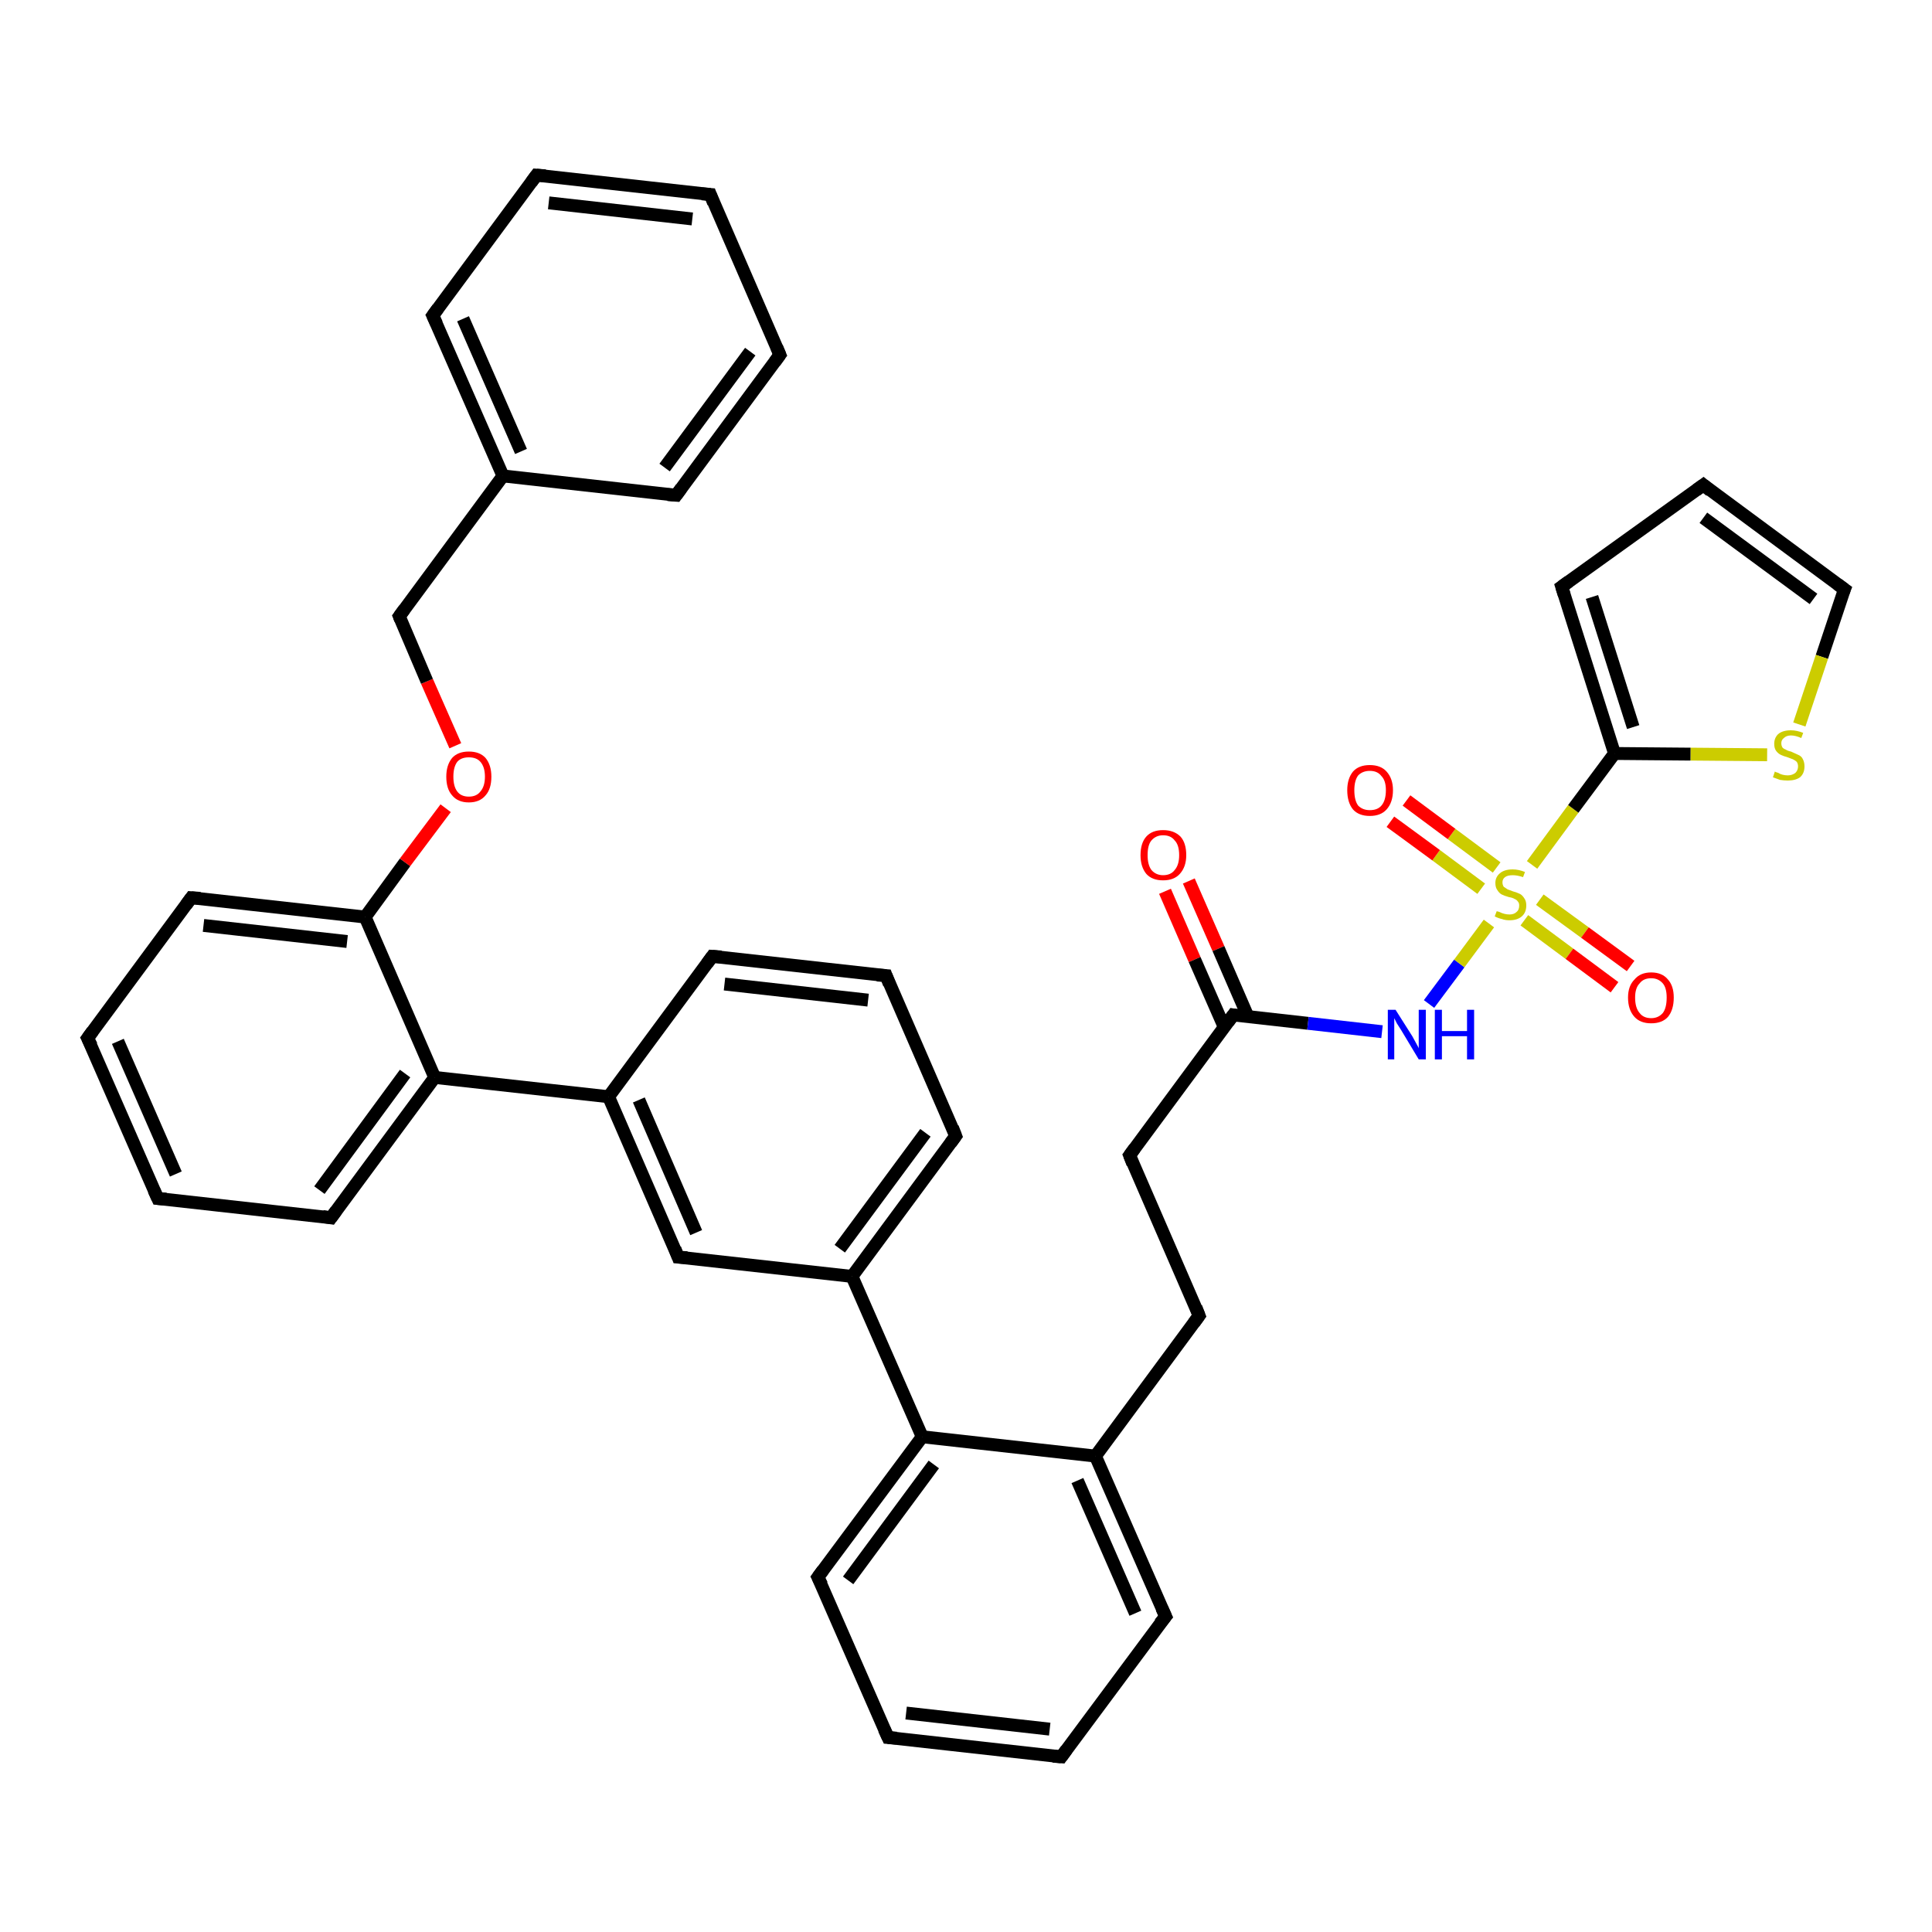 <?xml version='1.0' encoding='iso-8859-1'?>
<svg version='1.1' baseProfile='full'
              xmlns='http://www.w3.org/2000/svg'
                      xmlns:rdkit='http://www.rdkit.org/xml'
                      xmlns:xlink='http://www.w3.org/1999/xlink'
                  xml:space='preserve'
width='300px' height='300px' viewBox='0 0 300 300'>
<!-- END OF HEADER -->
<rect style='opacity:1.0;fill:#FFFFFF;stroke:none' width='300.0' height='300.0' x='0.0' y='0.0'> </rect>
<path class='bond-0 atom-0 atom-1' d='M 184.6,136.8 L 189.2,147.3' style='fill:none;fill-rule:evenodd;stroke:#FF0000;stroke-width:2.0px;stroke-linecap:butt;stroke-linejoin:miter;stroke-opacity:1' />
<path class='bond-0 atom-0 atom-1' d='M 189.2,147.3 L 193.8,157.9' style='fill:none;fill-rule:evenodd;stroke:#000000;stroke-width:2.0px;stroke-linecap:butt;stroke-linejoin:miter;stroke-opacity:1' />
<path class='bond-0 atom-0 atom-1' d='M 180.9,138.4 L 185.5,149.0' style='fill:none;fill-rule:evenodd;stroke:#FF0000;stroke-width:2.0px;stroke-linecap:butt;stroke-linejoin:miter;stroke-opacity:1' />
<path class='bond-0 atom-0 atom-1' d='M 185.5,149.0 L 190.1,159.5' style='fill:none;fill-rule:evenodd;stroke:#000000;stroke-width:2.0px;stroke-linecap:butt;stroke-linejoin:miter;stroke-opacity:1' />
<path class='bond-1 atom-1 atom-2' d='M 191.5,157.6 L 175.4,179.4' style='fill:none;fill-rule:evenodd;stroke:#000000;stroke-width:2.0px;stroke-linecap:butt;stroke-linejoin:miter;stroke-opacity:1' />
<path class='bond-2 atom-2 atom-3' d='M 175.4,179.4 L 186.2,204.3' style='fill:none;fill-rule:evenodd;stroke:#000000;stroke-width:2.0px;stroke-linecap:butt;stroke-linejoin:miter;stroke-opacity:1' />
<path class='bond-3 atom-3 atom-4' d='M 186.2,204.3 L 170.1,226.1' style='fill:none;fill-rule:evenodd;stroke:#000000;stroke-width:2.0px;stroke-linecap:butt;stroke-linejoin:miter;stroke-opacity:1' />
<path class='bond-4 atom-4 atom-5' d='M 170.1,226.1 L 181.0,251.0' style='fill:none;fill-rule:evenodd;stroke:#000000;stroke-width:2.0px;stroke-linecap:butt;stroke-linejoin:miter;stroke-opacity:1' />
<path class='bond-4 atom-4 atom-5' d='M 167.3,229.9 L 176.3,250.5' style='fill:none;fill-rule:evenodd;stroke:#000000;stroke-width:2.0px;stroke-linecap:butt;stroke-linejoin:miter;stroke-opacity:1' />
<path class='bond-5 atom-5 atom-6' d='M 181.0,251.0 L 164.8,272.8' style='fill:none;fill-rule:evenodd;stroke:#000000;stroke-width:2.0px;stroke-linecap:butt;stroke-linejoin:miter;stroke-opacity:1' />
<path class='bond-6 atom-6 atom-7' d='M 164.8,272.8 L 137.9,269.8' style='fill:none;fill-rule:evenodd;stroke:#000000;stroke-width:2.0px;stroke-linecap:butt;stroke-linejoin:miter;stroke-opacity:1' />
<path class='bond-6 atom-6 atom-7' d='M 163.0,268.5 L 140.7,266.0' style='fill:none;fill-rule:evenodd;stroke:#000000;stroke-width:2.0px;stroke-linecap:butt;stroke-linejoin:miter;stroke-opacity:1' />
<path class='bond-7 atom-7 atom-8' d='M 137.9,269.8 L 127.0,244.9' style='fill:none;fill-rule:evenodd;stroke:#000000;stroke-width:2.0px;stroke-linecap:butt;stroke-linejoin:miter;stroke-opacity:1' />
<path class='bond-8 atom-8 atom-9' d='M 127.0,244.9 L 143.2,223.1' style='fill:none;fill-rule:evenodd;stroke:#000000;stroke-width:2.0px;stroke-linecap:butt;stroke-linejoin:miter;stroke-opacity:1' />
<path class='bond-8 atom-8 atom-9' d='M 131.7,245.4 L 145.0,227.4' style='fill:none;fill-rule:evenodd;stroke:#000000;stroke-width:2.0px;stroke-linecap:butt;stroke-linejoin:miter;stroke-opacity:1' />
<path class='bond-9 atom-9 atom-10' d='M 143.2,223.1 L 132.3,198.2' style='fill:none;fill-rule:evenodd;stroke:#000000;stroke-width:2.0px;stroke-linecap:butt;stroke-linejoin:miter;stroke-opacity:1' />
<path class='bond-10 atom-10 atom-11' d='M 132.3,198.2 L 148.4,176.4' style='fill:none;fill-rule:evenodd;stroke:#000000;stroke-width:2.0px;stroke-linecap:butt;stroke-linejoin:miter;stroke-opacity:1' />
<path class='bond-10 atom-10 atom-11' d='M 130.4,193.9 L 143.7,175.9' style='fill:none;fill-rule:evenodd;stroke:#000000;stroke-width:2.0px;stroke-linecap:butt;stroke-linejoin:miter;stroke-opacity:1' />
<path class='bond-11 atom-11 atom-12' d='M 148.4,176.4 L 137.6,151.5' style='fill:none;fill-rule:evenodd;stroke:#000000;stroke-width:2.0px;stroke-linecap:butt;stroke-linejoin:miter;stroke-opacity:1' />
<path class='bond-12 atom-12 atom-13' d='M 137.6,151.5 L 110.6,148.5' style='fill:none;fill-rule:evenodd;stroke:#000000;stroke-width:2.0px;stroke-linecap:butt;stroke-linejoin:miter;stroke-opacity:1' />
<path class='bond-12 atom-12 atom-13' d='M 134.8,155.3 L 112.5,152.8' style='fill:none;fill-rule:evenodd;stroke:#000000;stroke-width:2.0px;stroke-linecap:butt;stroke-linejoin:miter;stroke-opacity:1' />
<path class='bond-13 atom-13 atom-14' d='M 110.6,148.5 L 94.5,170.3' style='fill:none;fill-rule:evenodd;stroke:#000000;stroke-width:2.0px;stroke-linecap:butt;stroke-linejoin:miter;stroke-opacity:1' />
<path class='bond-14 atom-14 atom-15' d='M 94.5,170.3 L 105.3,195.2' style='fill:none;fill-rule:evenodd;stroke:#000000;stroke-width:2.0px;stroke-linecap:butt;stroke-linejoin:miter;stroke-opacity:1' />
<path class='bond-14 atom-14 atom-15' d='M 99.2,170.8 L 108.1,191.4' style='fill:none;fill-rule:evenodd;stroke:#000000;stroke-width:2.0px;stroke-linecap:butt;stroke-linejoin:miter;stroke-opacity:1' />
<path class='bond-15 atom-14 atom-16' d='M 94.5,170.3 L 67.5,167.3' style='fill:none;fill-rule:evenodd;stroke:#000000;stroke-width:2.0px;stroke-linecap:butt;stroke-linejoin:miter;stroke-opacity:1' />
<path class='bond-16 atom-16 atom-17' d='M 67.5,167.3 L 51.4,189.1' style='fill:none;fill-rule:evenodd;stroke:#000000;stroke-width:2.0px;stroke-linecap:butt;stroke-linejoin:miter;stroke-opacity:1' />
<path class='bond-16 atom-16 atom-17' d='M 62.9,166.7 L 49.6,184.8' style='fill:none;fill-rule:evenodd;stroke:#000000;stroke-width:2.0px;stroke-linecap:butt;stroke-linejoin:miter;stroke-opacity:1' />
<path class='bond-17 atom-17 atom-18' d='M 51.4,189.1 L 24.5,186.1' style='fill:none;fill-rule:evenodd;stroke:#000000;stroke-width:2.0px;stroke-linecap:butt;stroke-linejoin:miter;stroke-opacity:1' />
<path class='bond-18 atom-18 atom-19' d='M 24.5,186.1 L 13.6,161.2' style='fill:none;fill-rule:evenodd;stroke:#000000;stroke-width:2.0px;stroke-linecap:butt;stroke-linejoin:miter;stroke-opacity:1' />
<path class='bond-18 atom-18 atom-19' d='M 27.3,182.3 L 18.3,161.7' style='fill:none;fill-rule:evenodd;stroke:#000000;stroke-width:2.0px;stroke-linecap:butt;stroke-linejoin:miter;stroke-opacity:1' />
<path class='bond-19 atom-19 atom-20' d='M 13.6,161.2 L 29.7,139.4' style='fill:none;fill-rule:evenodd;stroke:#000000;stroke-width:2.0px;stroke-linecap:butt;stroke-linejoin:miter;stroke-opacity:1' />
<path class='bond-20 atom-20 atom-21' d='M 29.7,139.4 L 56.7,142.4' style='fill:none;fill-rule:evenodd;stroke:#000000;stroke-width:2.0px;stroke-linecap:butt;stroke-linejoin:miter;stroke-opacity:1' />
<path class='bond-20 atom-20 atom-21' d='M 31.6,143.7 L 53.9,146.2' style='fill:none;fill-rule:evenodd;stroke:#000000;stroke-width:2.0px;stroke-linecap:butt;stroke-linejoin:miter;stroke-opacity:1' />
<path class='bond-21 atom-21 atom-22' d='M 56.7,142.4 L 62.9,133.9' style='fill:none;fill-rule:evenodd;stroke:#000000;stroke-width:2.0px;stroke-linecap:butt;stroke-linejoin:miter;stroke-opacity:1' />
<path class='bond-21 atom-21 atom-22' d='M 62.9,133.9 L 69.2,125.5' style='fill:none;fill-rule:evenodd;stroke:#FF0000;stroke-width:2.0px;stroke-linecap:butt;stroke-linejoin:miter;stroke-opacity:1' />
<path class='bond-22 atom-22 atom-23' d='M 70.7,115.8 L 66.3,105.8' style='fill:none;fill-rule:evenodd;stroke:#FF0000;stroke-width:2.0px;stroke-linecap:butt;stroke-linejoin:miter;stroke-opacity:1' />
<path class='bond-22 atom-22 atom-23' d='M 66.3,105.8 L 62.0,95.7' style='fill:none;fill-rule:evenodd;stroke:#000000;stroke-width:2.0px;stroke-linecap:butt;stroke-linejoin:miter;stroke-opacity:1' />
<path class='bond-23 atom-23 atom-24' d='M 62.0,95.7 L 78.1,73.9' style='fill:none;fill-rule:evenodd;stroke:#000000;stroke-width:2.0px;stroke-linecap:butt;stroke-linejoin:miter;stroke-opacity:1' />
<path class='bond-24 atom-24 atom-25' d='M 78.1,73.9 L 67.2,49.0' style='fill:none;fill-rule:evenodd;stroke:#000000;stroke-width:2.0px;stroke-linecap:butt;stroke-linejoin:miter;stroke-opacity:1' />
<path class='bond-24 atom-24 atom-25' d='M 80.9,70.1 L 71.9,49.5' style='fill:none;fill-rule:evenodd;stroke:#000000;stroke-width:2.0px;stroke-linecap:butt;stroke-linejoin:miter;stroke-opacity:1' />
<path class='bond-25 atom-25 atom-26' d='M 67.2,49.0 L 83.3,27.2' style='fill:none;fill-rule:evenodd;stroke:#000000;stroke-width:2.0px;stroke-linecap:butt;stroke-linejoin:miter;stroke-opacity:1' />
<path class='bond-26 atom-26 atom-27' d='M 83.3,27.2 L 110.3,30.2' style='fill:none;fill-rule:evenodd;stroke:#000000;stroke-width:2.0px;stroke-linecap:butt;stroke-linejoin:miter;stroke-opacity:1' />
<path class='bond-26 atom-26 atom-27' d='M 85.2,31.5 L 107.5,34.0' style='fill:none;fill-rule:evenodd;stroke:#000000;stroke-width:2.0px;stroke-linecap:butt;stroke-linejoin:miter;stroke-opacity:1' />
<path class='bond-27 atom-27 atom-28' d='M 110.3,30.2 L 121.1,55.1' style='fill:none;fill-rule:evenodd;stroke:#000000;stroke-width:2.0px;stroke-linecap:butt;stroke-linejoin:miter;stroke-opacity:1' />
<path class='bond-28 atom-28 atom-29' d='M 121.1,55.1 L 105.0,76.9' style='fill:none;fill-rule:evenodd;stroke:#000000;stroke-width:2.0px;stroke-linecap:butt;stroke-linejoin:miter;stroke-opacity:1' />
<path class='bond-28 atom-28 atom-29' d='M 116.5,54.6 L 103.2,72.6' style='fill:none;fill-rule:evenodd;stroke:#000000;stroke-width:2.0px;stroke-linecap:butt;stroke-linejoin:miter;stroke-opacity:1' />
<path class='bond-29 atom-1 atom-30' d='M 191.5,157.6 L 203.1,158.9' style='fill:none;fill-rule:evenodd;stroke:#000000;stroke-width:2.0px;stroke-linecap:butt;stroke-linejoin:miter;stroke-opacity:1' />
<path class='bond-29 atom-1 atom-30' d='M 203.1,158.9 L 214.6,160.2' style='fill:none;fill-rule:evenodd;stroke:#0000FF;stroke-width:2.0px;stroke-linecap:butt;stroke-linejoin:miter;stroke-opacity:1' />
<path class='bond-30 atom-30 atom-31' d='M 221.9,155.9 L 226.6,149.6' style='fill:none;fill-rule:evenodd;stroke:#0000FF;stroke-width:2.0px;stroke-linecap:butt;stroke-linejoin:miter;stroke-opacity:1' />
<path class='bond-30 atom-30 atom-31' d='M 226.6,149.6 L 231.2,143.4' style='fill:none;fill-rule:evenodd;stroke:#CCCC00;stroke-width:2.0px;stroke-linecap:butt;stroke-linejoin:miter;stroke-opacity:1' />
<path class='bond-31 atom-31 atom-32' d='M 232.4,134.7 L 225.4,129.5' style='fill:none;fill-rule:evenodd;stroke:#CCCC00;stroke-width:2.0px;stroke-linecap:butt;stroke-linejoin:miter;stroke-opacity:1' />
<path class='bond-31 atom-31 atom-32' d='M 225.4,129.5 L 218.4,124.3' style='fill:none;fill-rule:evenodd;stroke:#FF0000;stroke-width:2.0px;stroke-linecap:butt;stroke-linejoin:miter;stroke-opacity:1' />
<path class='bond-31 atom-31 atom-32' d='M 230.0,138.0 L 223.0,132.8' style='fill:none;fill-rule:evenodd;stroke:#CCCC00;stroke-width:2.0px;stroke-linecap:butt;stroke-linejoin:miter;stroke-opacity:1' />
<path class='bond-31 atom-31 atom-32' d='M 223.0,132.8 L 215.9,127.6' style='fill:none;fill-rule:evenodd;stroke:#FF0000;stroke-width:2.0px;stroke-linecap:butt;stroke-linejoin:miter;stroke-opacity:1' />
<path class='bond-32 atom-31 atom-33' d='M 236.7,142.9 L 243.7,148.1' style='fill:none;fill-rule:evenodd;stroke:#CCCC00;stroke-width:2.0px;stroke-linecap:butt;stroke-linejoin:miter;stroke-opacity:1' />
<path class='bond-32 atom-31 atom-33' d='M 243.7,148.1 L 250.7,153.3' style='fill:none;fill-rule:evenodd;stroke:#FF0000;stroke-width:2.0px;stroke-linecap:butt;stroke-linejoin:miter;stroke-opacity:1' />
<path class='bond-32 atom-31 atom-33' d='M 239.1,139.7 L 246.1,144.8' style='fill:none;fill-rule:evenodd;stroke:#CCCC00;stroke-width:2.0px;stroke-linecap:butt;stroke-linejoin:miter;stroke-opacity:1' />
<path class='bond-32 atom-31 atom-33' d='M 246.1,144.8 L 253.2,150.0' style='fill:none;fill-rule:evenodd;stroke:#FF0000;stroke-width:2.0px;stroke-linecap:butt;stroke-linejoin:miter;stroke-opacity:1' />
<path class='bond-33 atom-31 atom-34' d='M 237.9,134.3 L 244.3,125.6' style='fill:none;fill-rule:evenodd;stroke:#CCCC00;stroke-width:2.0px;stroke-linecap:butt;stroke-linejoin:miter;stroke-opacity:1' />
<path class='bond-33 atom-31 atom-34' d='M 244.3,125.6 L 250.7,117.0' style='fill:none;fill-rule:evenodd;stroke:#000000;stroke-width:2.0px;stroke-linecap:butt;stroke-linejoin:miter;stroke-opacity:1' />
<path class='bond-34 atom-34 atom-35' d='M 250.7,117.0 L 242.5,91.1' style='fill:none;fill-rule:evenodd;stroke:#000000;stroke-width:2.0px;stroke-linecap:butt;stroke-linejoin:miter;stroke-opacity:1' />
<path class='bond-34 atom-34 atom-35' d='M 253.6,112.9 L 247.2,92.7' style='fill:none;fill-rule:evenodd;stroke:#000000;stroke-width:2.0px;stroke-linecap:butt;stroke-linejoin:miter;stroke-opacity:1' />
<path class='bond-35 atom-35 atom-36' d='M 242.5,91.1 L 264.5,75.3' style='fill:none;fill-rule:evenodd;stroke:#000000;stroke-width:2.0px;stroke-linecap:butt;stroke-linejoin:miter;stroke-opacity:1' />
<path class='bond-36 atom-36 atom-37' d='M 264.5,75.3 L 286.4,91.5' style='fill:none;fill-rule:evenodd;stroke:#000000;stroke-width:2.0px;stroke-linecap:butt;stroke-linejoin:miter;stroke-opacity:1' />
<path class='bond-36 atom-36 atom-37' d='M 264.5,80.4 L 281.6,93.0' style='fill:none;fill-rule:evenodd;stroke:#000000;stroke-width:2.0px;stroke-linecap:butt;stroke-linejoin:miter;stroke-opacity:1' />
<path class='bond-37 atom-37 atom-38' d='M 286.4,91.5 L 282.9,102.0' style='fill:none;fill-rule:evenodd;stroke:#000000;stroke-width:2.0px;stroke-linecap:butt;stroke-linejoin:miter;stroke-opacity:1' />
<path class='bond-37 atom-37 atom-38' d='M 282.9,102.0 L 279.4,112.5' style='fill:none;fill-rule:evenodd;stroke:#CCCC00;stroke-width:2.0px;stroke-linecap:butt;stroke-linejoin:miter;stroke-opacity:1' />
<path class='bond-38 atom-9 atom-4' d='M 143.2,223.1 L 170.1,226.1' style='fill:none;fill-rule:evenodd;stroke:#000000;stroke-width:2.0px;stroke-linecap:butt;stroke-linejoin:miter;stroke-opacity:1' />
<path class='bond-39 atom-15 atom-10' d='M 105.3,195.2 L 132.3,198.2' style='fill:none;fill-rule:evenodd;stroke:#000000;stroke-width:2.0px;stroke-linecap:butt;stroke-linejoin:miter;stroke-opacity:1' />
<path class='bond-40 atom-21 atom-16' d='M 56.7,142.4 L 67.5,167.3' style='fill:none;fill-rule:evenodd;stroke:#000000;stroke-width:2.0px;stroke-linecap:butt;stroke-linejoin:miter;stroke-opacity:1' />
<path class='bond-41 atom-29 atom-24' d='M 105.0,76.9 L 78.1,73.9' style='fill:none;fill-rule:evenodd;stroke:#000000;stroke-width:2.0px;stroke-linecap:butt;stroke-linejoin:miter;stroke-opacity:1' />
<path class='bond-42 atom-38 atom-34' d='M 274.4,117.2 L 262.5,117.1' style='fill:none;fill-rule:evenodd;stroke:#CCCC00;stroke-width:2.0px;stroke-linecap:butt;stroke-linejoin:miter;stroke-opacity:1' />
<path class='bond-42 atom-38 atom-34' d='M 262.5,117.1 L 250.7,117.0' style='fill:none;fill-rule:evenodd;stroke:#000000;stroke-width:2.0px;stroke-linecap:butt;stroke-linejoin:miter;stroke-opacity:1' />
<path d='M 190.7,158.7 L 191.5,157.6 L 192.1,157.7' style='fill:none;stroke:#000000;stroke-width:2.0px;stroke-linecap:butt;stroke-linejoin:miter;stroke-opacity:1;' />
<path d='M 176.2,178.3 L 175.4,179.4 L 175.9,180.7' style='fill:none;stroke:#000000;stroke-width:2.0px;stroke-linecap:butt;stroke-linejoin:miter;stroke-opacity:1;' />
<path d='M 185.7,203.0 L 186.2,204.3 L 185.4,205.4' style='fill:none;stroke:#000000;stroke-width:2.0px;stroke-linecap:butt;stroke-linejoin:miter;stroke-opacity:1;' />
<path d='M 180.4,249.7 L 181.0,251.0 L 180.1,252.1' style='fill:none;stroke:#000000;stroke-width:2.0px;stroke-linecap:butt;stroke-linejoin:miter;stroke-opacity:1;' />
<path d='M 165.6,271.7 L 164.8,272.8 L 163.5,272.7' style='fill:none;stroke:#000000;stroke-width:2.0px;stroke-linecap:butt;stroke-linejoin:miter;stroke-opacity:1;' />
<path d='M 139.2,269.9 L 137.9,269.8 L 137.3,268.5' style='fill:none;stroke:#000000;stroke-width:2.0px;stroke-linecap:butt;stroke-linejoin:miter;stroke-opacity:1;' />
<path d='M 127.6,246.1 L 127.0,244.9 L 127.8,243.8' style='fill:none;stroke:#000000;stroke-width:2.0px;stroke-linecap:butt;stroke-linejoin:miter;stroke-opacity:1;' />
<path d='M 147.6,177.5 L 148.4,176.4 L 147.9,175.1' style='fill:none;stroke:#000000;stroke-width:2.0px;stroke-linecap:butt;stroke-linejoin:miter;stroke-opacity:1;' />
<path d='M 138.1,152.8 L 137.6,151.5 L 136.2,151.4' style='fill:none;stroke:#000000;stroke-width:2.0px;stroke-linecap:butt;stroke-linejoin:miter;stroke-opacity:1;' />
<path d='M 112.0,148.6 L 110.6,148.5 L 109.8,149.6' style='fill:none;stroke:#000000;stroke-width:2.0px;stroke-linecap:butt;stroke-linejoin:miter;stroke-opacity:1;' />
<path d='M 104.8,193.9 L 105.3,195.2 L 106.7,195.3' style='fill:none;stroke:#000000;stroke-width:2.0px;stroke-linecap:butt;stroke-linejoin:miter;stroke-opacity:1;' />
<path d='M 52.2,188.0 L 51.4,189.1 L 50.1,188.9' style='fill:none;stroke:#000000;stroke-width:2.0px;stroke-linecap:butt;stroke-linejoin:miter;stroke-opacity:1;' />
<path d='M 25.8,186.2 L 24.5,186.1 L 23.9,184.8' style='fill:none;stroke:#000000;stroke-width:2.0px;stroke-linecap:butt;stroke-linejoin:miter;stroke-opacity:1;' />
<path d='M 14.2,162.4 L 13.6,161.2 L 14.4,160.1' style='fill:none;stroke:#000000;stroke-width:2.0px;stroke-linecap:butt;stroke-linejoin:miter;stroke-opacity:1;' />
<path d='M 28.9,140.5 L 29.7,139.4 L 31.1,139.5' style='fill:none;stroke:#000000;stroke-width:2.0px;stroke-linecap:butt;stroke-linejoin:miter;stroke-opacity:1;' />
<path d='M 62.2,96.2 L 62.0,95.7 L 62.8,94.6' style='fill:none;stroke:#000000;stroke-width:2.0px;stroke-linecap:butt;stroke-linejoin:miter;stroke-opacity:1;' />
<path d='M 67.8,50.3 L 67.2,49.0 L 68.0,47.9' style='fill:none;stroke:#000000;stroke-width:2.0px;stroke-linecap:butt;stroke-linejoin:miter;stroke-opacity:1;' />
<path d='M 82.5,28.3 L 83.3,27.2 L 84.7,27.3' style='fill:none;stroke:#000000;stroke-width:2.0px;stroke-linecap:butt;stroke-linejoin:miter;stroke-opacity:1;' />
<path d='M 109.0,30.1 L 110.3,30.2 L 110.8,31.5' style='fill:none;stroke:#000000;stroke-width:2.0px;stroke-linecap:butt;stroke-linejoin:miter;stroke-opacity:1;' />
<path d='M 120.6,53.9 L 121.1,55.1 L 120.3,56.2' style='fill:none;stroke:#000000;stroke-width:2.0px;stroke-linecap:butt;stroke-linejoin:miter;stroke-opacity:1;' />
<path d='M 105.8,75.8 L 105.0,76.9 L 103.7,76.8' style='fill:none;stroke:#000000;stroke-width:2.0px;stroke-linecap:butt;stroke-linejoin:miter;stroke-opacity:1;' />
<path d='M 242.9,92.4 L 242.5,91.1 L 243.6,90.3' style='fill:none;stroke:#000000;stroke-width:2.0px;stroke-linecap:butt;stroke-linejoin:miter;stroke-opacity:1;' />
<path d='M 263.4,76.1 L 264.5,75.3 L 265.6,76.2' style='fill:none;stroke:#000000;stroke-width:2.0px;stroke-linecap:butt;stroke-linejoin:miter;stroke-opacity:1;' />
<path d='M 285.3,90.7 L 286.4,91.5 L 286.2,92.0' style='fill:none;stroke:#000000;stroke-width:2.0px;stroke-linecap:butt;stroke-linejoin:miter;stroke-opacity:1;' />
<path class='atom-0' d='M 177.1 132.8
Q 177.1 130.9, 178.0 129.9
Q 178.9 128.9, 180.6 128.9
Q 182.3 128.9, 183.3 129.9
Q 184.2 130.9, 184.2 132.8
Q 184.2 134.6, 183.2 135.7
Q 182.3 136.7, 180.6 136.7
Q 178.9 136.7, 178.0 135.7
Q 177.1 134.6, 177.1 132.8
M 180.6 135.9
Q 181.8 135.9, 182.4 135.1
Q 183.1 134.3, 183.1 132.8
Q 183.1 131.2, 182.4 130.5
Q 181.8 129.7, 180.6 129.7
Q 179.5 129.7, 178.8 130.5
Q 178.2 131.2, 178.2 132.8
Q 178.2 134.3, 178.8 135.1
Q 179.5 135.9, 180.6 135.9
' fill='#FF0000'/>
<path class='atom-22' d='M 69.3 120.6
Q 69.3 118.8, 70.2 117.7
Q 71.1 116.7, 72.8 116.7
Q 74.5 116.7, 75.4 117.7
Q 76.3 118.8, 76.3 120.6
Q 76.3 122.5, 75.4 123.5
Q 74.5 124.6, 72.8 124.6
Q 71.1 124.6, 70.2 123.5
Q 69.3 122.5, 69.3 120.6
M 72.8 123.7
Q 74.0 123.7, 74.6 122.9
Q 75.3 122.1, 75.3 120.6
Q 75.3 119.1, 74.6 118.3
Q 74.0 117.6, 72.8 117.6
Q 71.6 117.6, 71.0 118.3
Q 70.4 119.1, 70.4 120.6
Q 70.4 122.1, 71.0 122.9
Q 71.6 123.7, 72.8 123.7
' fill='#FF0000'/>
<path class='atom-30' d='M 216.7 156.8
L 219.3 160.9
Q 219.5 161.3, 219.9 162.0
Q 220.3 162.7, 220.3 162.8
L 220.3 156.8
L 221.4 156.8
L 221.4 164.5
L 220.3 164.5
L 217.6 160.0
Q 217.3 159.5, 216.9 158.9
Q 216.6 158.3, 216.5 158.1
L 216.5 164.5
L 215.5 164.5
L 215.5 156.8
L 216.7 156.8
' fill='#0000FF'/>
<path class='atom-30' d='M 222.8 156.8
L 223.9 156.8
L 223.9 160.1
L 227.8 160.1
L 227.8 156.8
L 228.9 156.8
L 228.9 164.5
L 227.8 164.5
L 227.8 160.9
L 223.9 160.9
L 223.9 164.5
L 222.8 164.5
L 222.8 156.8
' fill='#0000FF'/>
<path class='atom-31' d='M 232.4 141.5
Q 232.5 141.5, 232.8 141.6
Q 233.2 141.8, 233.6 141.9
Q 234.0 142.0, 234.4 142.0
Q 235.1 142.0, 235.5 141.6
Q 235.9 141.3, 235.9 140.6
Q 235.9 140.2, 235.7 140.0
Q 235.5 139.7, 235.2 139.6
Q 234.9 139.4, 234.3 139.3
Q 233.6 139.1, 233.2 138.9
Q 232.8 138.7, 232.5 138.2
Q 232.2 137.8, 232.2 137.1
Q 232.2 136.2, 232.9 135.6
Q 233.6 135.0, 234.9 135.0
Q 235.8 135.0, 236.8 135.4
L 236.5 136.2
Q 235.6 135.9, 234.9 135.9
Q 234.1 135.9, 233.7 136.2
Q 233.3 136.5, 233.3 137.0
Q 233.3 137.4, 233.5 137.7
Q 233.8 137.9, 234.1 138.1
Q 234.4 138.2, 234.9 138.4
Q 235.6 138.6, 236.0 138.8
Q 236.4 139.0, 236.7 139.5
Q 237.0 139.9, 237.0 140.6
Q 237.0 141.7, 236.3 142.3
Q 235.6 142.9, 234.4 142.9
Q 233.7 142.9, 233.2 142.7
Q 232.7 142.6, 232.1 142.3
L 232.4 141.5
' fill='#CCCC00'/>
<path class='atom-32' d='M 209.2 122.7
Q 209.2 120.9, 210.1 119.8
Q 211.0 118.8, 212.7 118.8
Q 214.4 118.8, 215.3 119.8
Q 216.3 120.9, 216.3 122.7
Q 216.3 124.6, 215.3 125.7
Q 214.4 126.7, 212.7 126.7
Q 211.0 126.7, 210.1 125.7
Q 209.2 124.6, 209.2 122.7
M 212.7 125.8
Q 213.9 125.8, 214.5 125.1
Q 215.2 124.3, 215.2 122.7
Q 215.2 121.2, 214.5 120.5
Q 213.9 119.7, 212.7 119.7
Q 211.6 119.7, 210.9 120.4
Q 210.3 121.2, 210.3 122.7
Q 210.3 124.3, 210.9 125.1
Q 211.6 125.8, 212.7 125.8
' fill='#FF0000'/>
<path class='atom-33' d='M 252.8 154.9
Q 252.8 153.1, 253.8 152.1
Q 254.7 151.0, 256.4 151.0
Q 258.1 151.0, 259.0 152.1
Q 259.9 153.1, 259.9 154.9
Q 259.9 156.8, 259.0 157.9
Q 258.1 158.9, 256.4 158.9
Q 254.7 158.9, 253.8 157.9
Q 252.8 156.8, 252.8 154.9
M 256.4 158.1
Q 257.5 158.1, 258.2 157.3
Q 258.8 156.5, 258.8 154.9
Q 258.8 153.4, 258.2 152.7
Q 257.5 151.9, 256.4 151.9
Q 255.2 151.9, 254.6 152.7
Q 253.9 153.4, 253.9 154.9
Q 253.9 156.5, 254.6 157.3
Q 255.2 158.1, 256.4 158.1
' fill='#FF0000'/>
<path class='atom-38' d='M 275.6 119.8
Q 275.7 119.9, 276.1 120.0
Q 276.4 120.2, 276.8 120.3
Q 277.2 120.4, 277.6 120.4
Q 278.3 120.4, 278.8 120.0
Q 279.2 119.6, 279.2 119.0
Q 279.2 118.6, 279.0 118.3
Q 278.8 118.1, 278.4 117.9
Q 278.1 117.8, 277.6 117.6
Q 276.9 117.4, 276.5 117.2
Q 276.1 117.0, 275.8 116.6
Q 275.5 116.2, 275.5 115.5
Q 275.5 114.6, 276.1 114.0
Q 276.8 113.4, 278.1 113.4
Q 279.0 113.4, 280.0 113.8
L 279.7 114.6
Q 278.8 114.2, 278.1 114.2
Q 277.4 114.2, 277.0 114.6
Q 276.6 114.9, 276.6 115.4
Q 276.6 115.8, 276.8 116.1
Q 277.0 116.3, 277.3 116.4
Q 277.6 116.6, 278.1 116.7
Q 278.8 117.0, 279.2 117.2
Q 279.7 117.4, 279.9 117.8
Q 280.2 118.3, 280.2 119.0
Q 280.2 120.1, 279.5 120.7
Q 278.8 121.2, 277.6 121.2
Q 277.0 121.2, 276.4 121.1
Q 275.9 120.9, 275.3 120.7
L 275.6 119.8
' fill='#CCCC00'/>
</svg>
